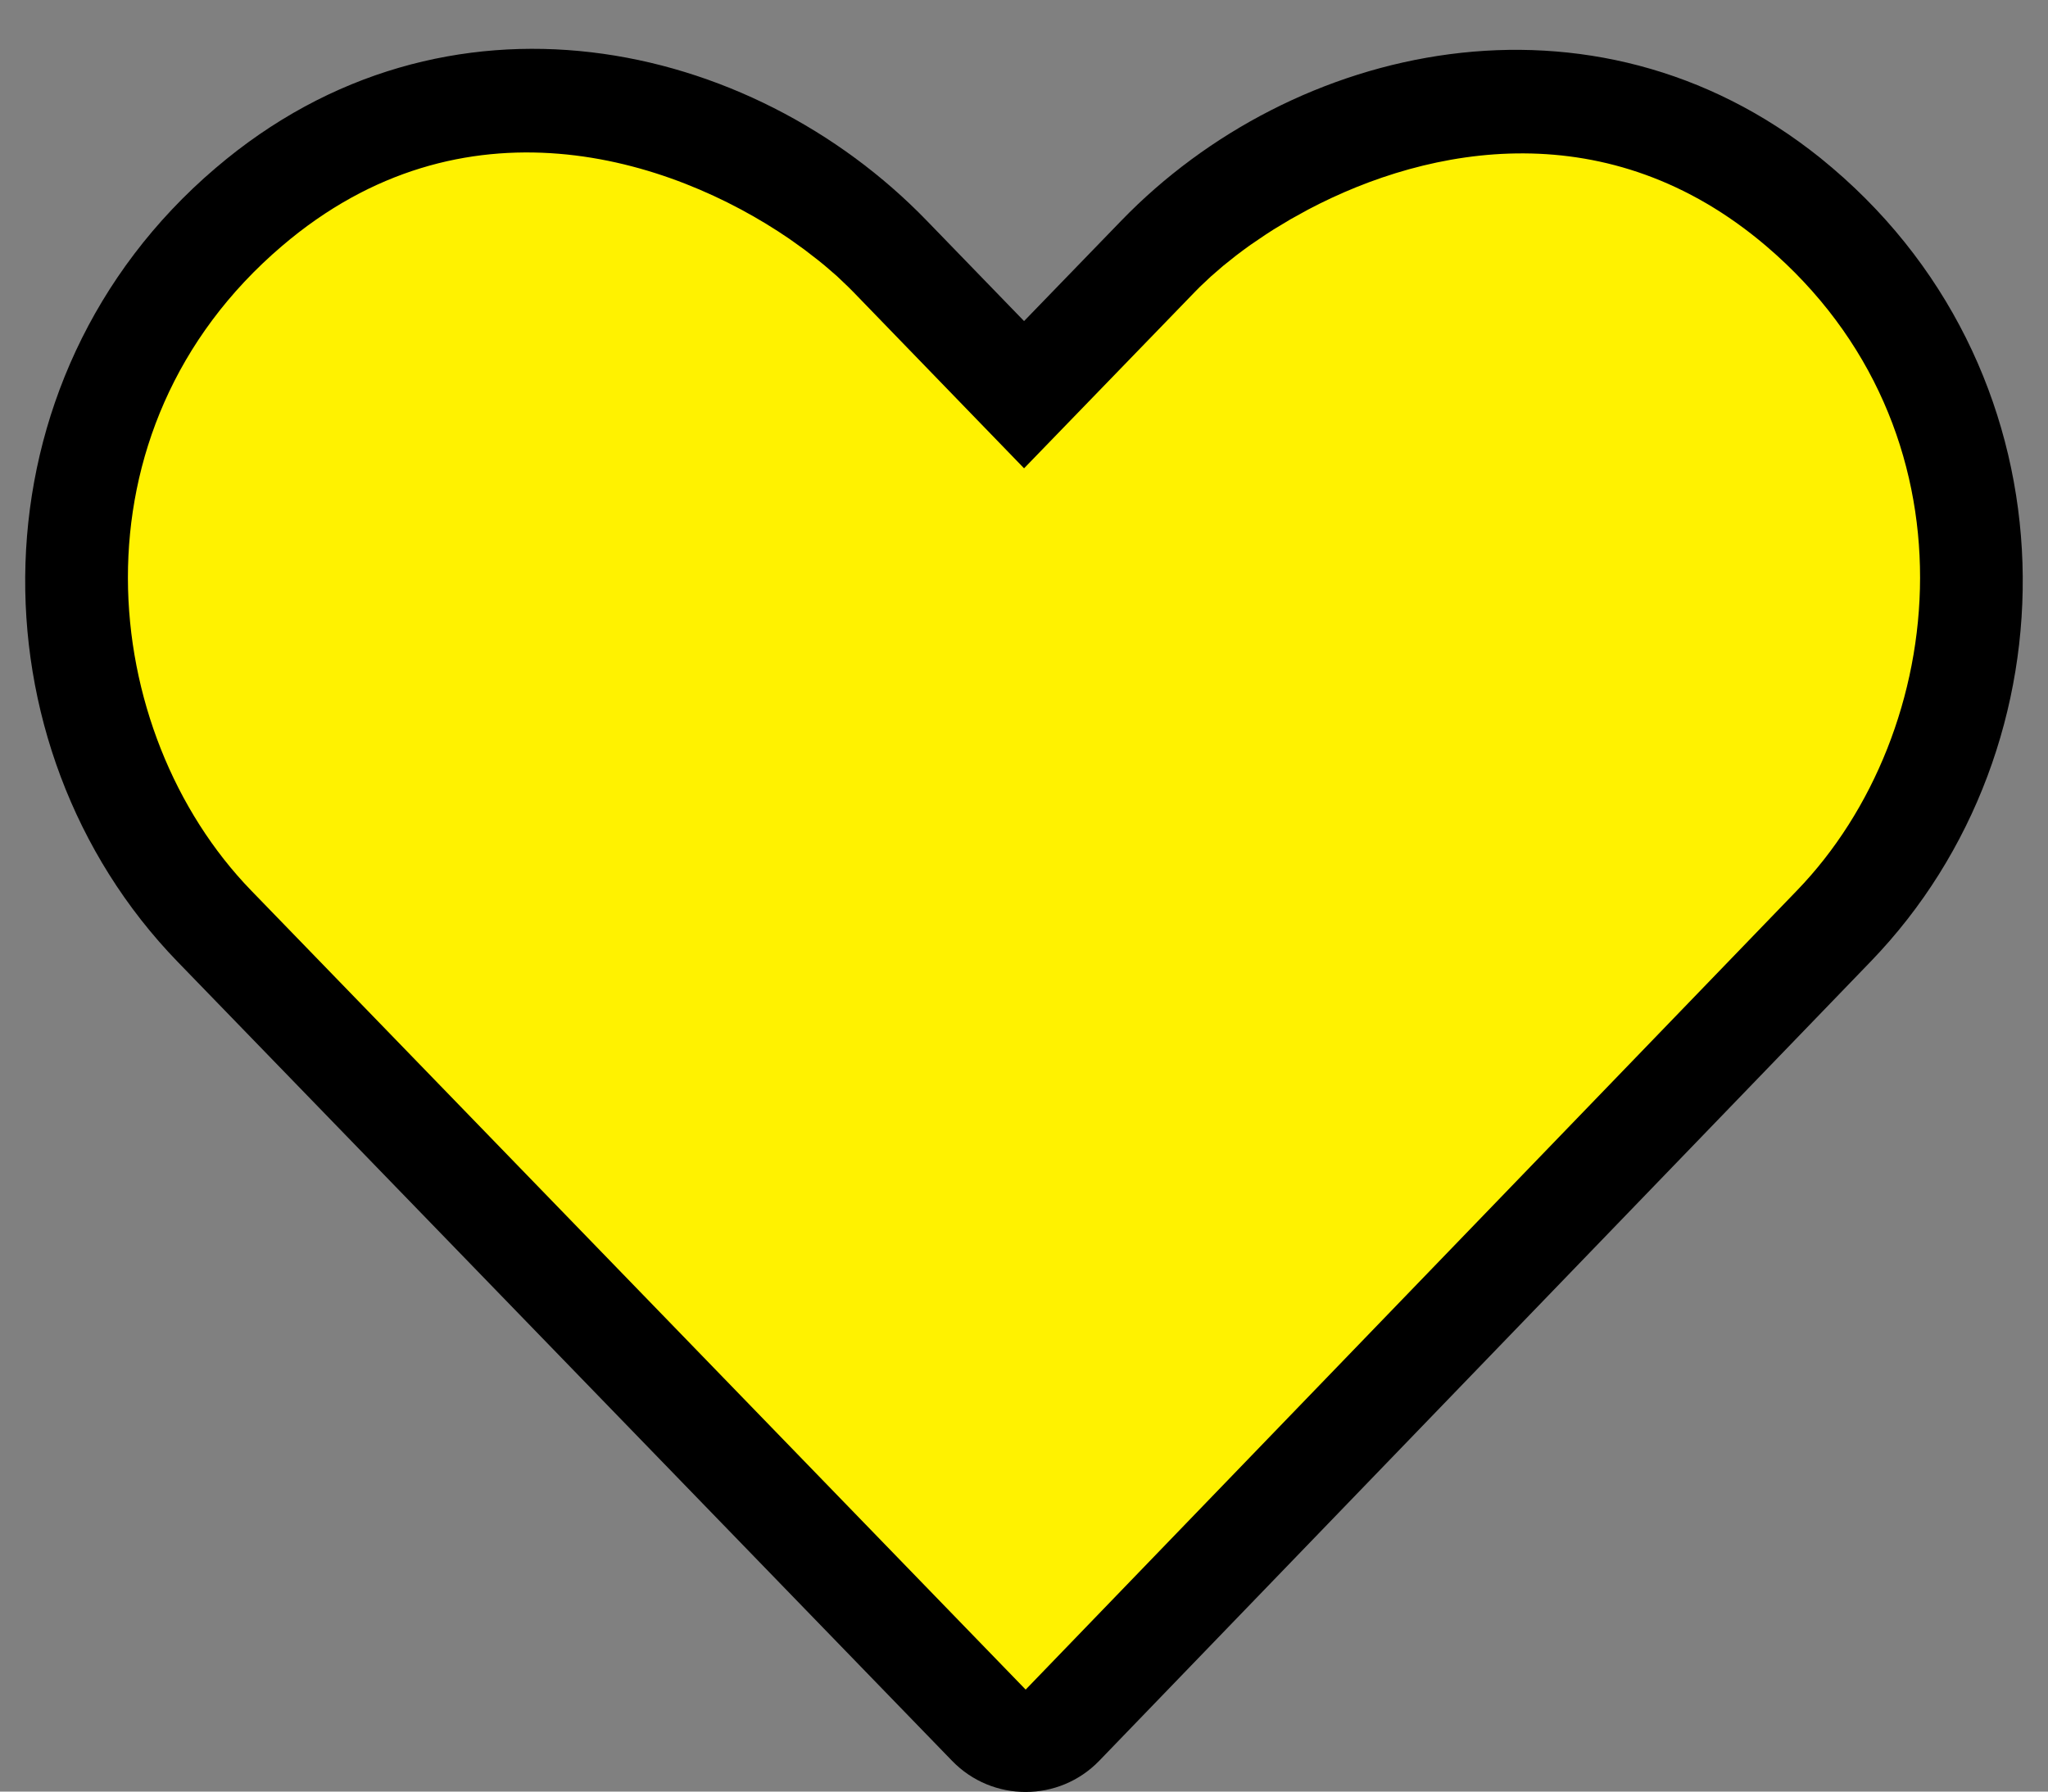<?xml version="1.0" encoding="UTF-8"?>
<svg width="32px" height="28px" viewBox="0 0 32 28" version="1.1" xmlns="http://www.w3.org/2000/svg" xmlns:xlink="http://www.w3.org/1999/xlink">
    <rect x="0" y="0" width="32" height="28" fill="#808080" stroke="none"/>
    <title>icon</title>
    <g id="Symbols" stroke="none" stroke-width="1" fill="none" fill-rule="evenodd">
        <g id="Deals-/-section-headers" transform="translate(0, -6)" fill-rule="nonzero">
            <g id="icon" transform="translate(0, 4)">
                <path d="M3.368,4.627 C-0.497,7.921 -0.49,13.663 2.777,17.033 L14.877,29.52 C15.506,30.169 16.549,30.168 17.177,29.517 L29.227,17.03 C32.489,13.657 32.494,7.915 28.632,4.626 L28.443,4.469 C24.881,1.611 20.203,2.674 17.519,5.45 L16.001,7.018 L14.482,5.45 C11.724,2.598 6.965,1.555 3.368,4.627 Z" id="Path" fill="#000000"></path>
                <path d="M13.332,6.562 L16.001,9.319 L18.67,6.562 L18.748,6.483 L18.92,6.321 L19.109,6.157 L19.316,5.992 C19.388,5.937 19.462,5.882 19.539,5.827 L19.778,5.665 C19.819,5.638 19.86,5.611 19.902,5.585 L20.163,5.428 L20.436,5.277 C22.349,4.266 25.14,3.753 27.595,5.844 C30.97,8.719 30.476,13.437 28.076,15.919 L16.026,28.406 L3.926,15.919 C1.526,13.444 1.026,8.725 4.407,5.844 C7.231,3.432 10.463,4.449 12.337,5.735 L12.569,5.901 L12.785,6.068 C12.82,6.095 12.854,6.123 12.887,6.151 L13.079,6.317 L13.252,6.482 C13.28,6.509 13.306,6.536 13.332,6.562 Z" id="Path" fill="#FFF200"></path>
            </g>
        </g>
    </g>
</svg>